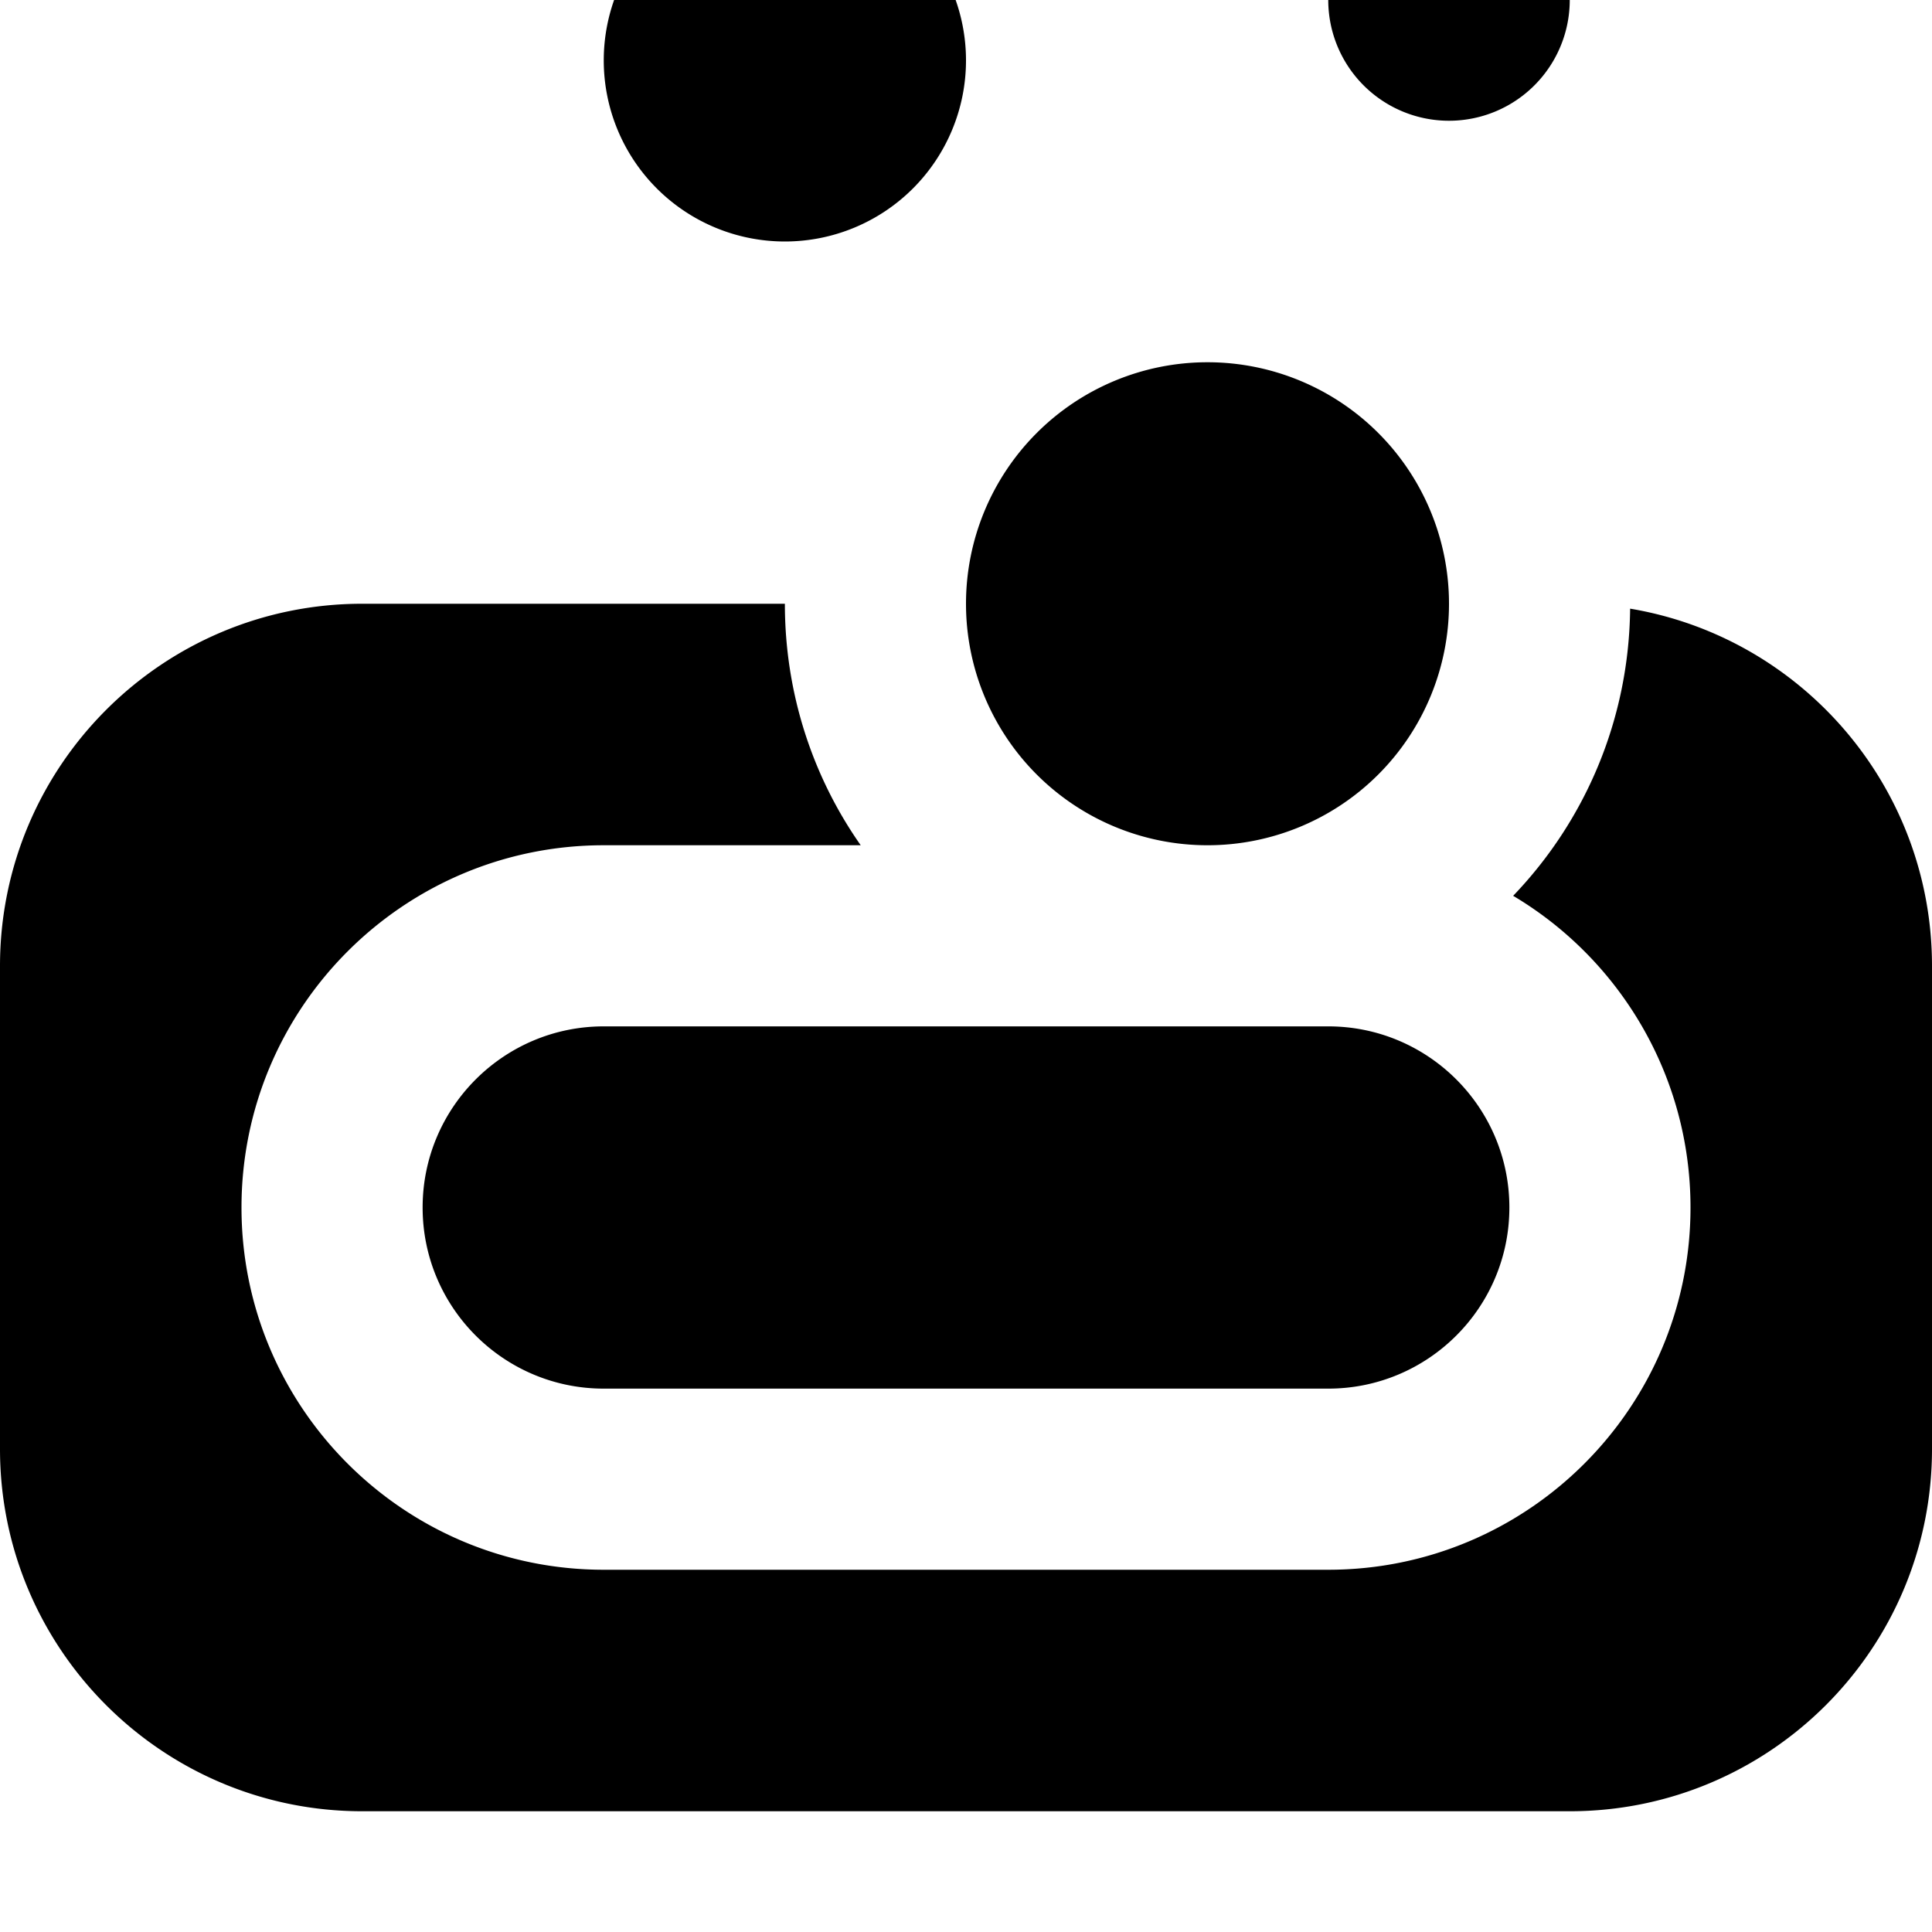 <svg xmlns="http://www.w3.org/2000/svg" viewBox="0 0 512 512"><!--! Font Awesome Pro 7.0.0 by @fontawesome - https://fontawesome.com License - https://fontawesome.com/license (Commercial License) Copyright 2025 Fonticons, Inc. --><path fill="currentColor" d="M208-32a48 48 0 1 1 0 96 48 48 0 1 1 0-96zM320 96a64 64 0 1 1 0 128 64 64 0 1 1 0-128zM352 0a32 32 0 1 1 64 0 32 32 0 1 1 -64 0zM96 160l112 0c0 23.8 7.4 45.9 20.1 64L160 224c-53 0-96 43-96 96s43 96 96 96l192 0c53 0 96-43 96-96 0-35.1-18.9-65.9-47-82.6 19-19.8 30.7-46.6 31-76.1 45.4 7.6 80 47.1 80 94.7l0 128c0 53-43 96-96 96L96 480c-53 0-96-43-96-96L0 256c0-53 43-96 96-96zm64 112l192 0c26.5 0 48 21.5 48 48s-21.5 48-48 48l-192 0c-26.5 0-48-21.5-48-48s21.5-48 48-48z"/></svg>